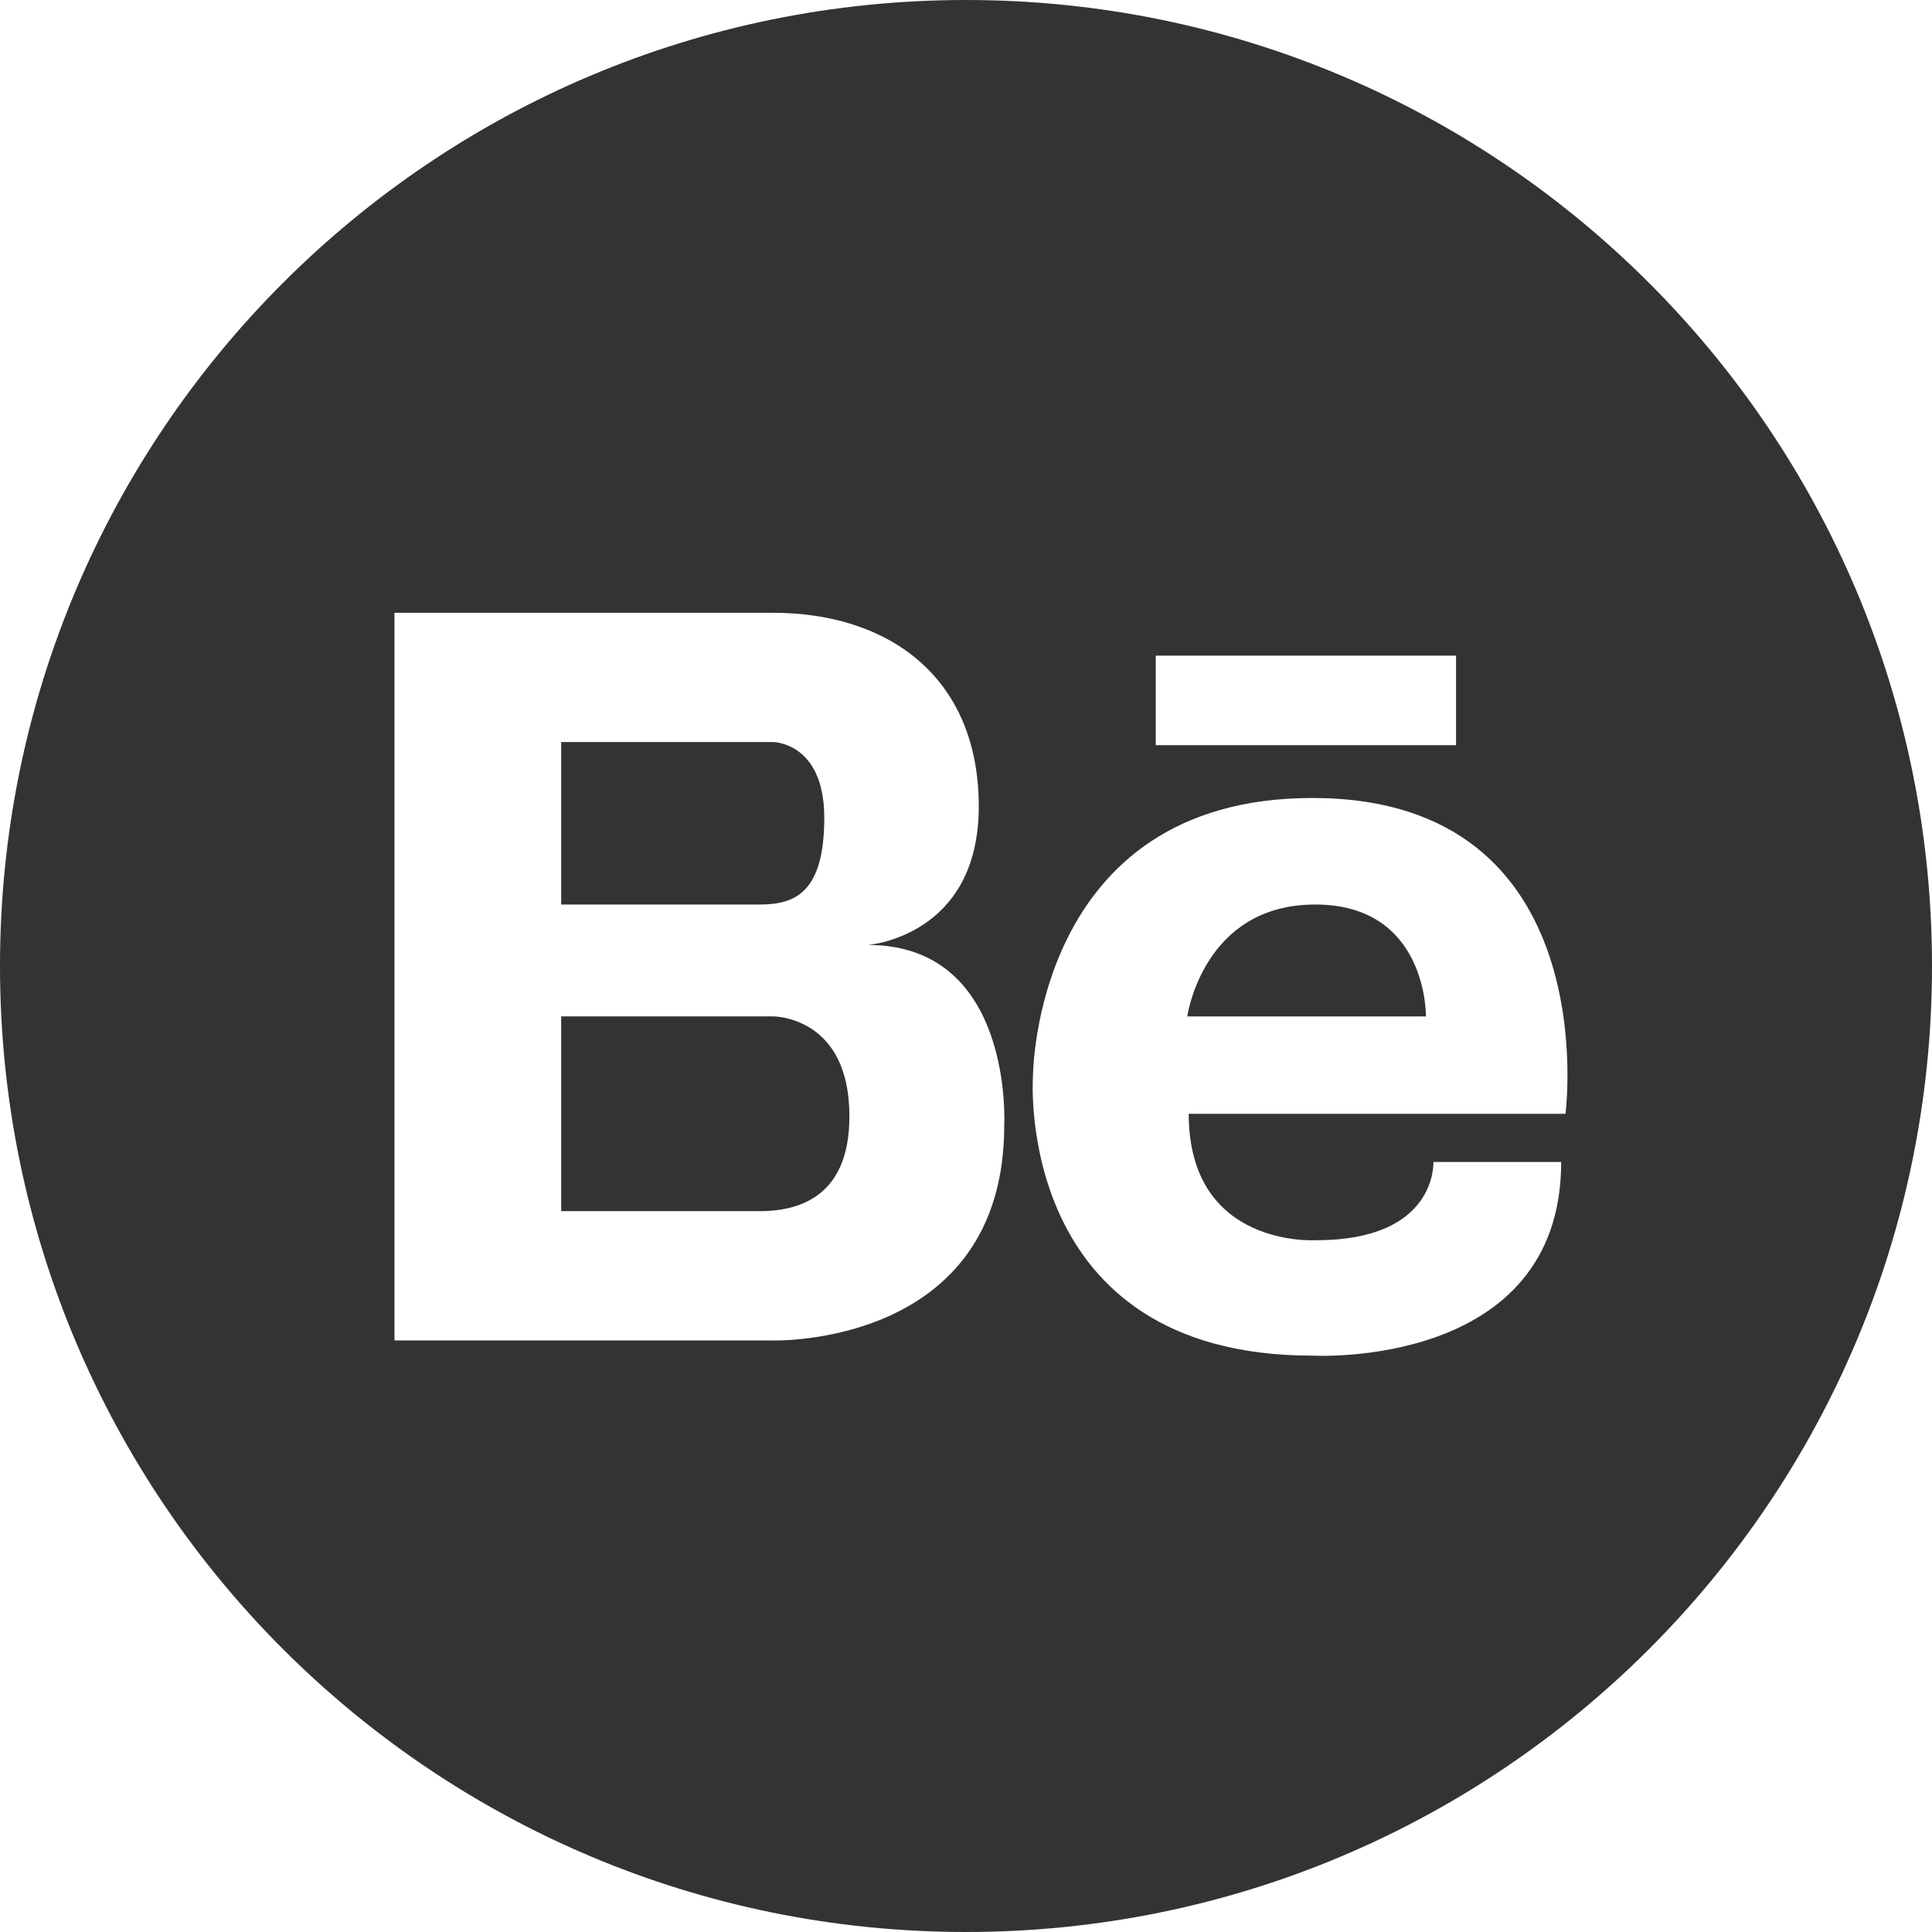 <svg width="28" height="28" viewBox="0 0 28 28" fill="none" xmlns="http://www.w3.org/2000/svg">
<path d="M19.06 13.109C17.433 13.109 17.207 14.731 17.207 14.731H20.666C20.666 14.731 20.692 13.109 19.06 13.109Z" fill="#333333"/>
<path d="M11.201 10.754H8.133V13.109H11.011C11.509 13.109 11.946 12.95 11.946 11.852C11.946 10.754 11.201 10.754 11.201 10.754Z" fill="#333333"/>
<path d="M8.133 17.553H11.048C11.484 17.543 12.31 17.415 12.31 16.183C12.315 14.72 11.201 14.73 11.201 14.73H8.133V17.553Z" fill="#333333"/>
<path fill-rule="evenodd" clip-rule="evenodd" d="M28 14C28 21.732 21.732 28 14 28C6.268 28 0 21.732 0 14C0 6.268 6.268 0 14 0C21.732 0 28 6.268 28 14ZM14.97 15.614C14.97 15.593 14.975 11.565 19.019 11.565C23.288 11.565 22.688 16.142 22.688 16.142H17.228C17.228 18.098 19.08 17.974 19.08 17.974C20.835 17.974 20.774 16.84 20.774 16.84H22.626C22.626 19.853 19.019 19.647 19.019 19.647C14.693 19.647 14.97 15.614 14.97 15.614ZM14.185 11.688C14.185 13.576 12.579 13.695 12.579 13.695C14.698 13.695 14.554 16.312 14.554 16.312C14.554 19.529 11.203 19.427 11.203 19.427H5.717V8.881H11.203C12.871 8.881 14.185 9.805 14.185 11.688ZM16.75 10.8V9.502H21.102V10.8H16.75Z" fill="#333333"/>
</svg>
